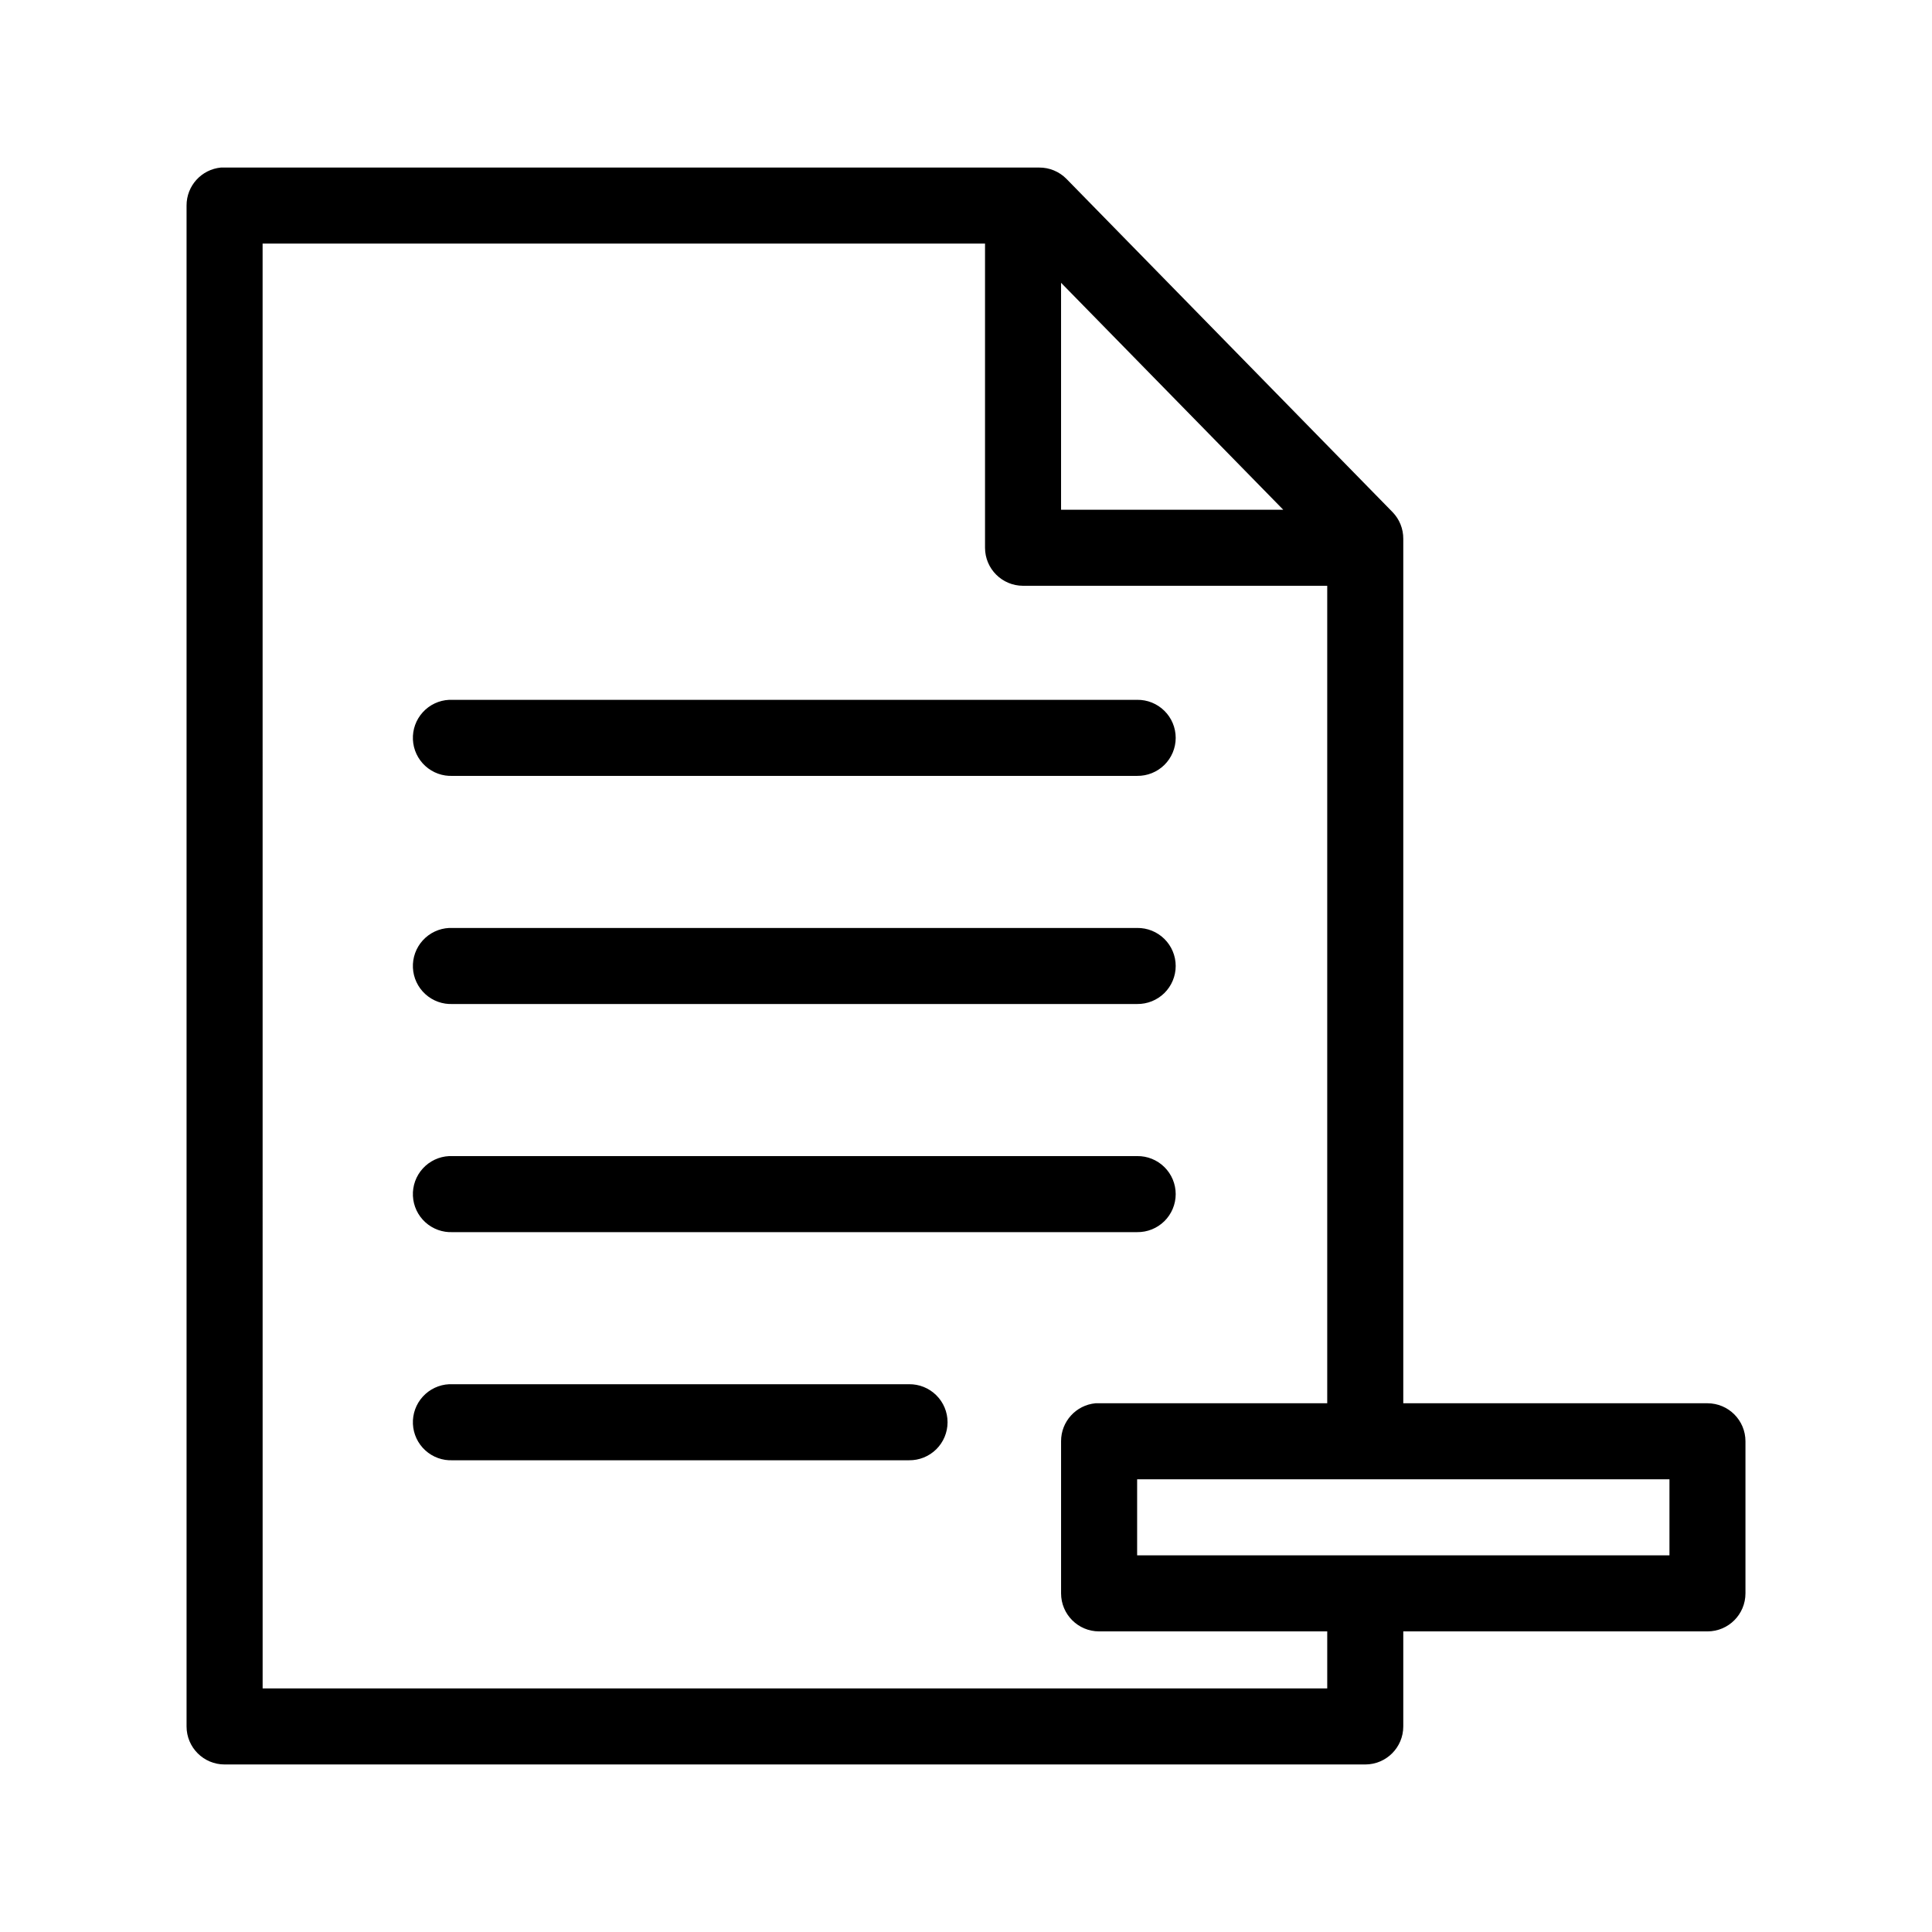 <?xml version="1.0" encoding="UTF-8"?>
<!-- Uploaded to: SVG Repo, www.svgrepo.com, Generator: SVG Repo Mixer Tools -->
<svg fill="#000000" width="800px" height="800px" version="1.1" viewBox="144 144 512 512" xmlns="http://www.w3.org/2000/svg">
 <path d="m202.57 188.4c-5.191 0.488-9.152 4.859-9.129 10.078v403.05c0 5.562 4.512 10.074 10.074 10.074h302.29c5.566 0 10.078-4.512 10.078-10.074v-25.191h80.609c5.566 0 10.074-4.512 10.074-10.078v-40.305c0-5.562-4.508-10.074-10.074-10.074h-80.609v-229.08c0.02-2.641-0.996-5.184-2.836-7.082l-86.434-88.324c-1.91-1.934-4.523-3.012-7.242-2.992h-215.85c-0.312-0.016-0.629-0.016-0.945 0zm11.023 20.152h191.45v80.609c0.004 5.566 4.512 10.074 10.078 10.078h80.609v216.64h-60.457c-0.316-0.016-0.629-0.016-0.945 0-5.191 0.488-9.152 4.859-9.133 10.074v40.305c0.004 5.566 4.512 10.078 10.078 10.078h60.457v15.113h-282.13zm211.6 10.391 58.883 60.145h-58.883zm-162.16 110.52c-2.672 0.125-5.184 1.305-6.984 3.285-1.805 1.977-2.746 4.59-2.621 7.266 0.125 2.672 1.309 5.184 3.289 6.984 1.977 1.801 4.59 2.742 7.262 2.617h181.37c2.699 0.039 5.297-1.008 7.219-2.898 1.922-1.895 3.004-4.481 3.004-7.176 0-2.699-1.082-5.285-3.004-7.176-1.922-1.895-4.519-2.941-7.219-2.902h-181.37c-0.312-0.016-0.629-0.016-0.945 0zm0 60.457c-2.672 0.125-5.184 1.309-6.984 3.285-1.805 1.977-2.746 4.59-2.621 7.266 0.125 2.672 1.309 5.184 3.289 6.984 1.977 1.801 4.59 2.742 7.262 2.617h181.37c2.699 0.039 5.297-1.008 7.219-2.898 1.922-1.895 3.004-4.481 3.004-7.176 0-2.699-1.082-5.285-3.004-7.176-1.922-1.895-4.519-2.941-7.219-2.902h-181.37c-0.312-0.016-0.629-0.016-0.945 0zm0 60.457c-2.672 0.125-5.184 1.309-6.984 3.285-1.805 1.977-2.746 4.59-2.621 7.266 0.125 2.672 1.309 5.184 3.289 6.984 1.977 1.801 4.59 2.742 7.262 2.617h181.37c2.699 0.039 5.297-1.008 7.219-2.898 1.922-1.895 3.004-4.481 3.004-7.176 0-2.699-1.082-5.285-3.004-7.176-1.922-1.895-4.519-2.941-7.219-2.902h-181.37c-0.312-0.016-0.629-0.016-0.945 0zm0 60.457c-2.672 0.125-5.184 1.309-6.984 3.285-1.805 1.977-2.746 4.59-2.621 7.266 0.125 2.672 1.309 5.184 3.289 6.984 1.977 1.801 4.59 2.742 7.262 2.617h120.91c2.699 0.039 5.297-1.008 7.219-2.898 1.922-1.895 3.004-4.481 3.004-7.176 0-2.699-1.082-5.285-3.004-7.176-1.922-1.895-4.519-2.941-7.219-2.902h-120.91c-0.312-0.016-0.629-0.016-0.945 0zm182.32 25.191h141.07v20.152h-141.07z"/>
</svg>
